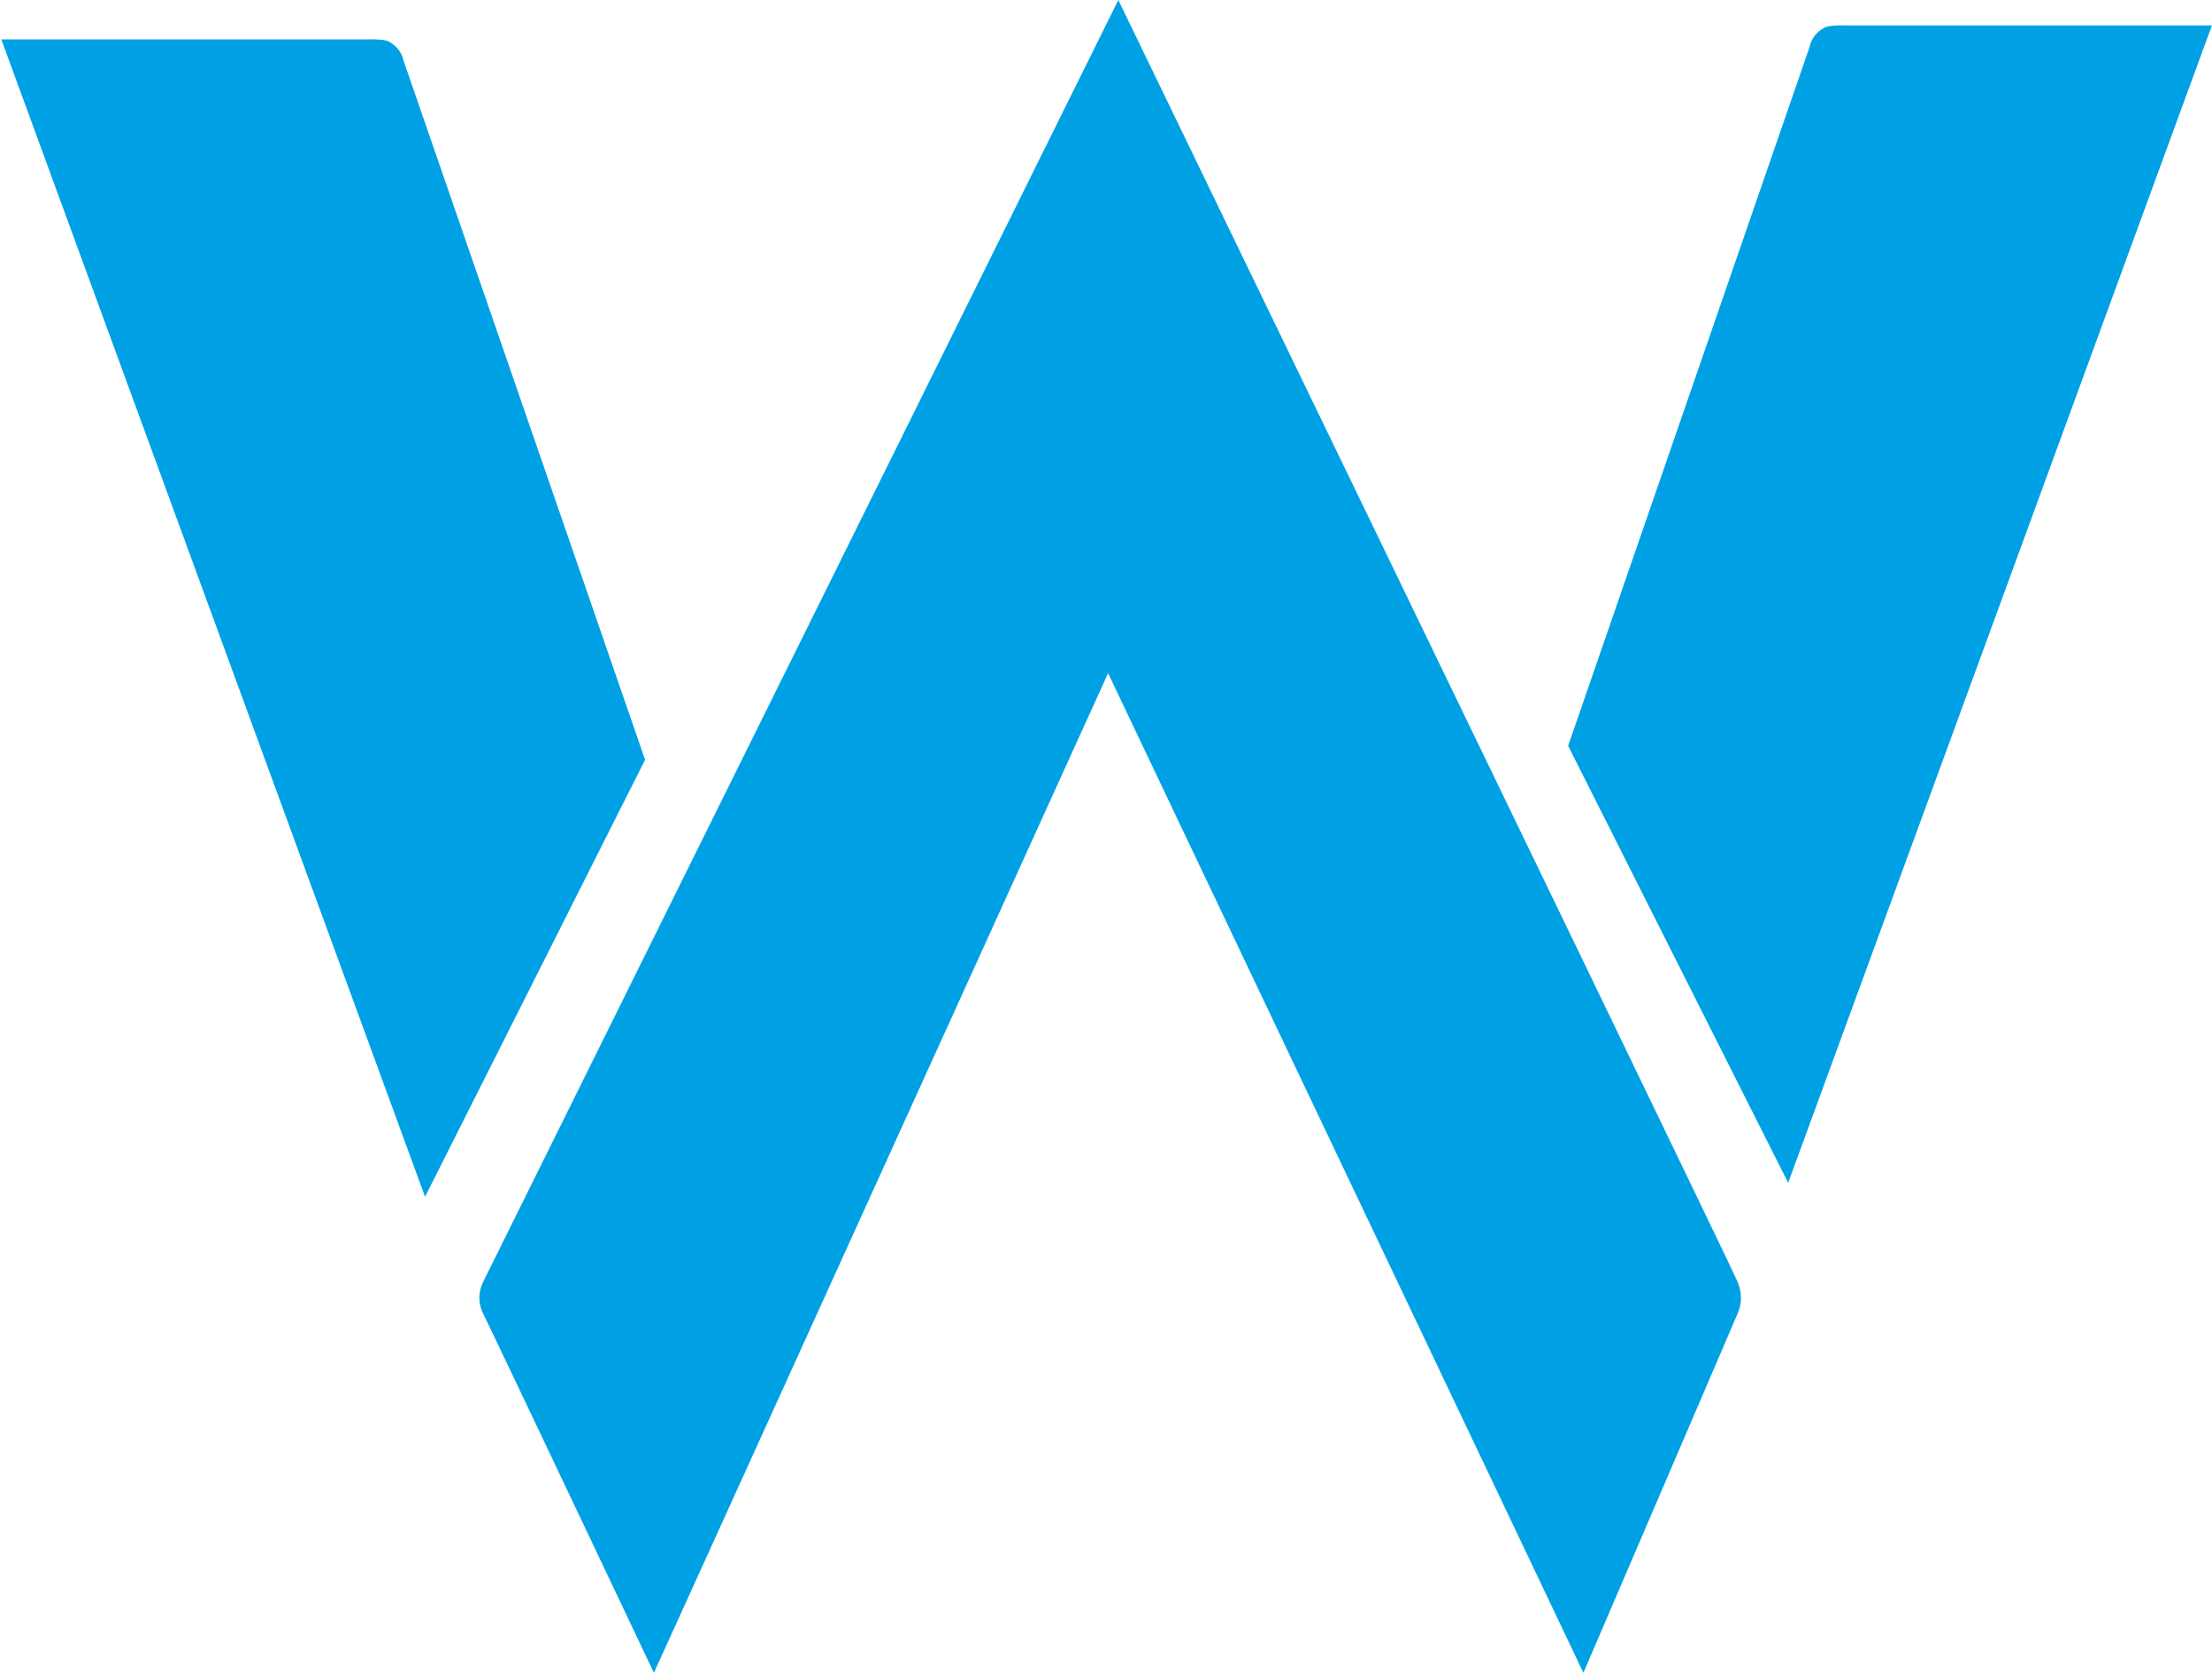<?xml version="1.0" encoding="UTF-8"?>
<svg width="1584px" height="1198px" viewBox="0 0 1584 1198" version="1.1" xmlns="http://www.w3.org/2000/svg" xmlns:xlink="http://www.w3.org/1999/xlink">
    <title>williams</title>
    <g id="Page-1" stroke="none" stroke-width="1" fill="none" fill-rule="evenodd">
        <g id="williams" transform="translate(0.938, 0)" fill="#00A1E4">
            <path d="M1122,18.216 L1382.804,18.216 C1391.532,17.946 1397.122,18.483 1399.574,19.828 C1408.837,24.906 1409.927,33.087 1409.927,33.087 C1409.927,33.087 1467.618,200.104 1583,534.137 L1425.438,847.087 L1122,18.216 Z" id="Path-Copy" transform="translate(1352.5, 432.617) scale(-1, 1) translate(-1352.5, -432.617) "></path>
            <path d="M0,28.216 L260.804,28.216 C269.532,27.946 275.122,28.483 277.574,29.828 C286.837,34.906 287.927,43.087 287.927,43.087 C287.927,43.087 345.618,210.104 461,544.137 L303.438,857.087 L0,28.216 Z" id="Path-Copy-2"></path>
            <path d="M799.888,0 L345.197,917.712 C341.328,925.55 341.328,933.341 345.197,941.085 C349.066,948.828 389.776,1034.467 467.327,1198 L792.562,482.12 L1132.921,1198 L1243.214,941.085 C1246.587,933.628 1246.587,925.837 1243.214,917.712 C1239.842,909.588 1092.066,603.684 799.888,0 Z" id="Path-2"></path>
        </g>
    </g>
</svg>